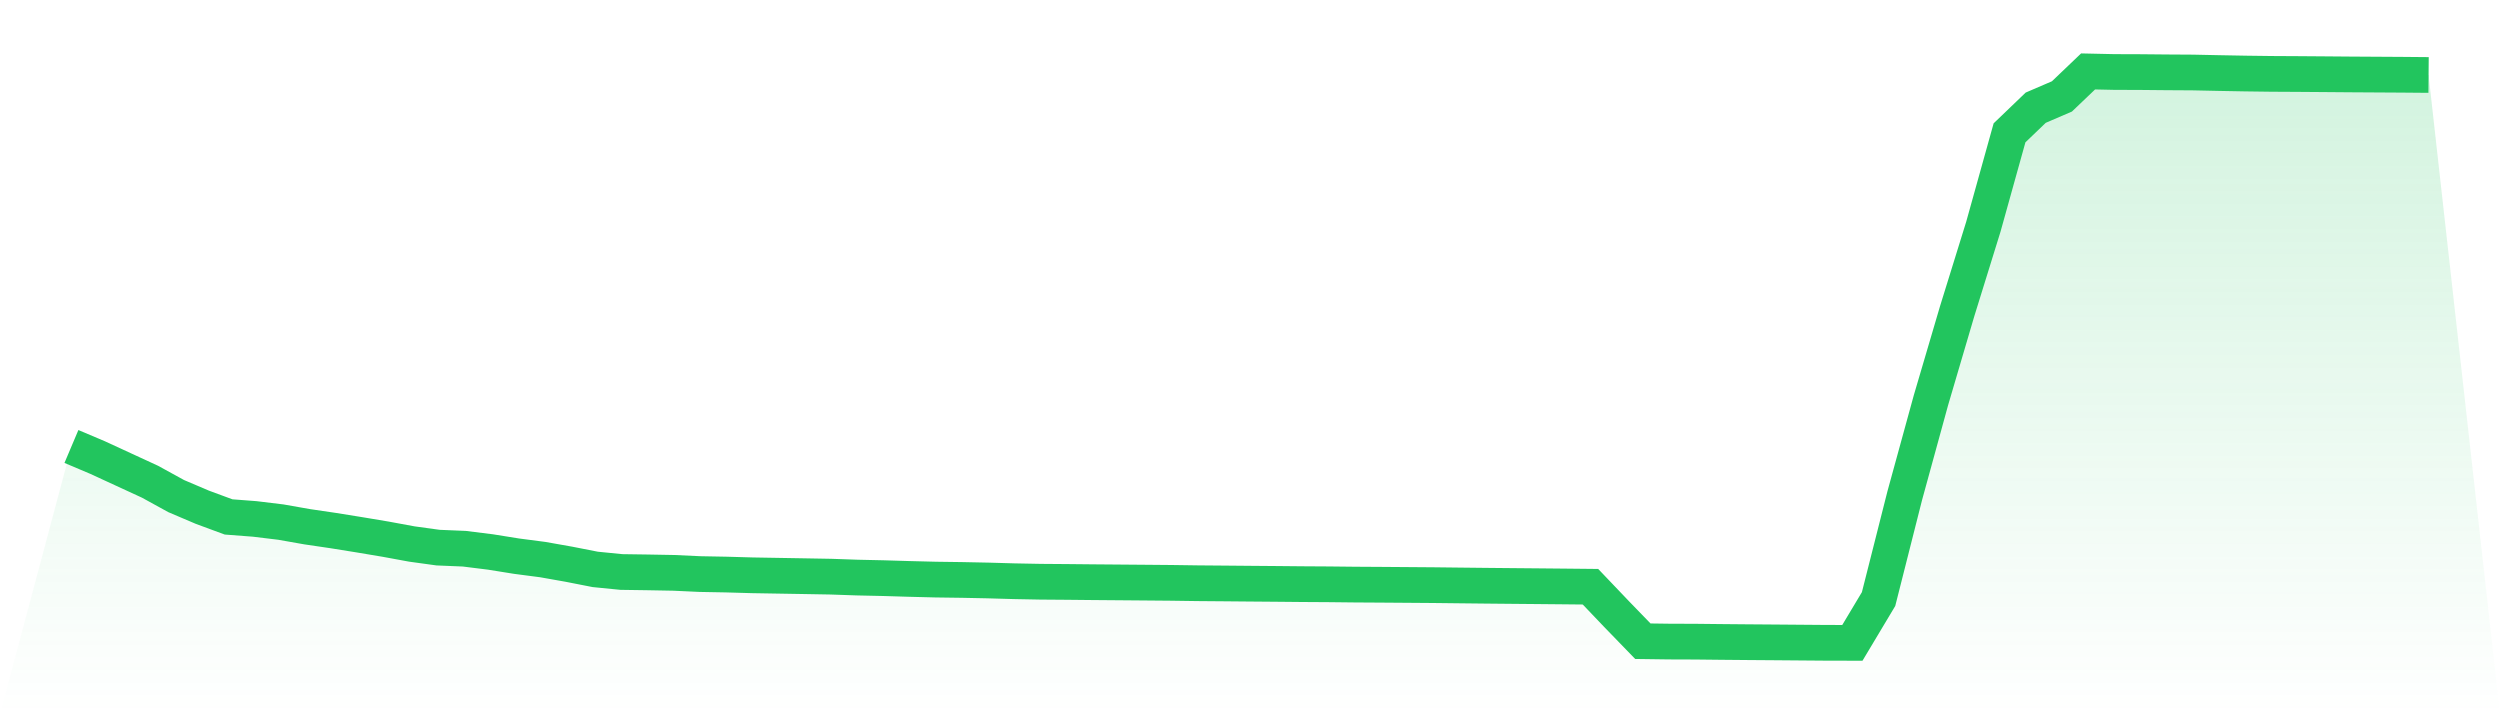 <svg viewBox="0 0 140 40" xmlns="http://www.w3.org/2000/svg">
<defs>
<linearGradient id="gradient" x1="0" x2="0" y1="0" y2="1">
<stop offset="0%" stop-color="#22c55e" stop-opacity="0.2"/>
<stop offset="100%" stop-color="#22c55e" stop-opacity="0"/>
</linearGradient>
</defs>
<path d="M4,25.003 L4,25.003 L5.467,25.624 L6.933,26.3 L8.4,26.976 L9.867,27.782 L11.333,28.406 L12.8,28.948 L14.267,29.06 L15.733,29.238 L17.2,29.497 L18.667,29.713 L20.133,29.949 L21.6,30.195 L23.067,30.465 L24.533,30.667 L26,30.728 L27.467,30.911 L28.933,31.146 L30.4,31.338 L31.867,31.598 L33.333,31.886 L34.8,32.032 L36.267,32.053 L37.733,32.08 L39.2,32.148 L40.667,32.175 L42.133,32.217 L43.6,32.242 L45.067,32.267 L46.533,32.293 L48,32.344 L49.467,32.376 L50.933,32.42 L52.4,32.457 L53.867,32.477 L55.333,32.507 L56.8,32.549 L58.267,32.577 L59.733,32.588 L61.2,32.603 L62.667,32.615 L64.133,32.627 L65.6,32.64 L67.067,32.661 L68.533,32.673 L70,32.686 L71.467,32.698 L72.933,32.712 L74.4,32.721 L75.867,32.737 L77.333,32.746 L78.8,32.757 L80.267,32.768 L81.733,32.785 L83.2,32.801 L84.667,32.815 L86.133,32.828 L87.6,32.842 L89.067,32.857 L90.533,34.394 L92,35.908 L93.467,35.928 L94.933,35.933 L96.4,35.949 L97.867,35.962 L99.333,35.973 L100.8,35.985 L102.267,35.997 L103.733,36 L105.2,33.548 L106.667,27.753 L108.133,22.413 L109.6,17.431 L111.067,12.7 L112.533,7.439 L114,6.031 L115.467,5.4 L116.933,4 L118.4,4.032 L119.867,4.037 L121.333,4.051 L122.8,4.06 L124.267,4.091 L125.733,4.118 L127.2,4.137 L128.667,4.145 L130.133,4.156 L131.6,4.168 L133.067,4.177 L134.533,4.186 L136,4.199 L140,40 L0,40 z" fill="url(#gradient)"/>
<path d="M4,25.003 L4,25.003 L5.467,25.624 L6.933,26.3 L8.4,26.976 L9.867,27.782 L11.333,28.406 L12.8,28.948 L14.267,29.06 L15.733,29.238 L17.2,29.497 L18.667,29.713 L20.133,29.949 L21.6,30.195 L23.067,30.465 L24.533,30.667 L26,30.728 L27.467,30.911 L28.933,31.146 L30.4,31.338 L31.867,31.598 L33.333,31.886 L34.8,32.032 L36.267,32.053 L37.733,32.08 L39.2,32.148 L40.667,32.175 L42.133,32.217 L43.6,32.242 L45.067,32.267 L46.533,32.293 L48,32.344 L49.467,32.376 L50.933,32.42 L52.4,32.457 L53.867,32.477 L55.333,32.507 L56.8,32.549 L58.267,32.577 L59.733,32.588 L61.2,32.603 L62.667,32.615 L64.133,32.627 L65.6,32.64 L67.067,32.661 L68.533,32.673 L70,32.686 L71.467,32.698 L72.933,32.712 L74.4,32.721 L75.867,32.737 L77.333,32.746 L78.8,32.757 L80.267,32.768 L81.733,32.785 L83.2,32.801 L84.667,32.815 L86.133,32.828 L87.6,32.842 L89.067,32.857 L90.533,34.394 L92,35.908 L93.467,35.928 L94.933,35.933 L96.4,35.949 L97.867,35.962 L99.333,35.973 L100.8,35.985 L102.267,35.997 L103.733,36 L105.2,33.548 L106.667,27.753 L108.133,22.413 L109.6,17.431 L111.067,12.7 L112.533,7.439 L114,6.031 L115.467,5.4 L116.933,4 L118.4,4.032 L119.867,4.037 L121.333,4.051 L122.8,4.06 L124.267,4.091 L125.733,4.118 L127.2,4.137 L128.667,4.145 L130.133,4.156 L131.6,4.168 L133.067,4.177 L134.533,4.186 L136,4.199" fill="none" stroke="#22c55e" stroke-width="2"/>
</svg>